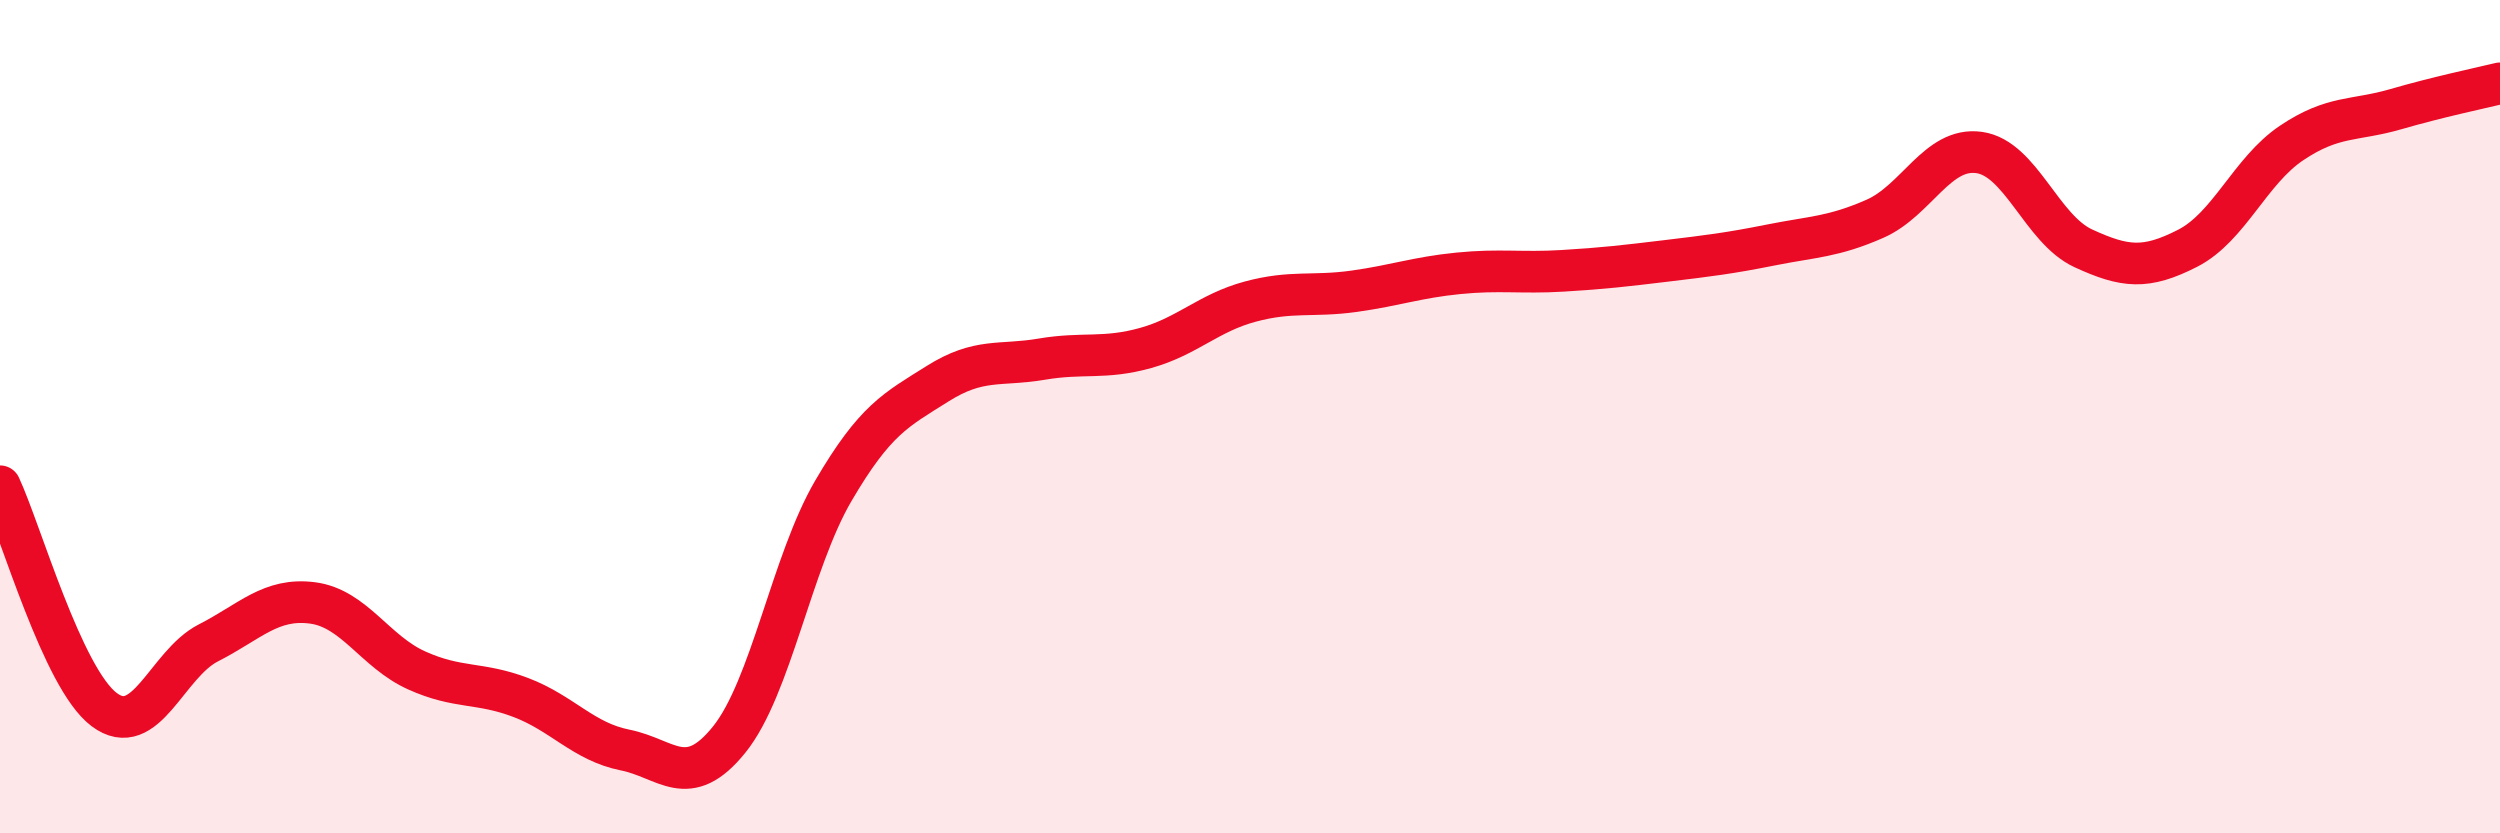 
    <svg width="60" height="20" viewBox="0 0 60 20" xmlns="http://www.w3.org/2000/svg">
      <path
        d="M 0,11.67 C 0.5,12.74 1.5,16.28 2.5,17.03 C 3.5,17.78 4,15.94 5,15.43 C 6,14.92 6.5,14.34 7.5,14.47 C 8.5,14.6 9,15.64 10,16.09 C 11,16.54 11.5,16.36 12.5,16.74 C 13.5,17.12 14,17.8 15,18 C 16,18.2 16.5,18.99 17.5,17.75 C 18.5,16.51 19,13.49 20,11.78 C 21,10.07 21.5,9.84 22.5,9.21 C 23.5,8.58 24,8.79 25,8.62 C 26,8.45 26.5,8.63 27.5,8.35 C 28.5,8.07 29,7.51 30,7.24 C 31,6.97 31.5,7.13 32.5,6.99 C 33.5,6.85 34,6.66 35,6.56 C 36,6.46 36.5,6.56 37.5,6.5 C 38.5,6.44 39,6.38 40,6.26 C 41,6.14 41.5,6.08 42.5,5.88 C 43.5,5.68 44,5.69 45,5.25 C 46,4.81 46.5,3.52 47.5,3.66 C 48.5,3.8 49,5.5 50,5.96 C 51,6.42 51.5,6.47 52.5,5.96 C 53.5,5.45 54,4.1 55,3.43 C 56,2.76 56.5,2.91 57.5,2.62 C 58.5,2.33 59.5,2.12 60,2L60 20L0 20Z"
        fill="#EB0A25"
        opacity="0.1"
        stroke-linecap="round"
        stroke-linejoin="round"
      />
      <path
        d="M 0,11.67 C 0.5,12.74 1.5,16.28 2.5,17.03 C 3.5,17.78 4,15.94 5,15.43 C 6,14.92 6.5,14.34 7.5,14.47 C 8.5,14.6 9,15.64 10,16.09 C 11,16.54 11.5,16.36 12.5,16.74 C 13.5,17.12 14,17.8 15,18 C 16,18.2 16.5,18.99 17.5,17.75 C 18.5,16.51 19,13.49 20,11.78 C 21,10.07 21.5,9.84 22.5,9.21 C 23.5,8.58 24,8.79 25,8.62 C 26,8.45 26.5,8.63 27.5,8.35 C 28.5,8.07 29,7.51 30,7.24 C 31,6.97 31.5,7.13 32.5,6.99 C 33.5,6.85 34,6.66 35,6.56 C 36,6.46 36.5,6.56 37.5,6.5 C 38.5,6.44 39,6.38 40,6.26 C 41,6.14 41.5,6.08 42.5,5.88 C 43.5,5.68 44,5.69 45,5.25 C 46,4.81 46.5,3.52 47.5,3.66 C 48.5,3.8 49,5.5 50,5.96 C 51,6.42 51.5,6.47 52.5,5.96 C 53.5,5.45 54,4.1 55,3.43 C 56,2.76 56.5,2.91 57.5,2.62 C 58.5,2.33 59.5,2.12 60,2"
        stroke="#EB0A25"
        stroke-width="1"
        fill="none"
        stroke-linecap="round"
        stroke-linejoin="round"
      />
    </svg>
  